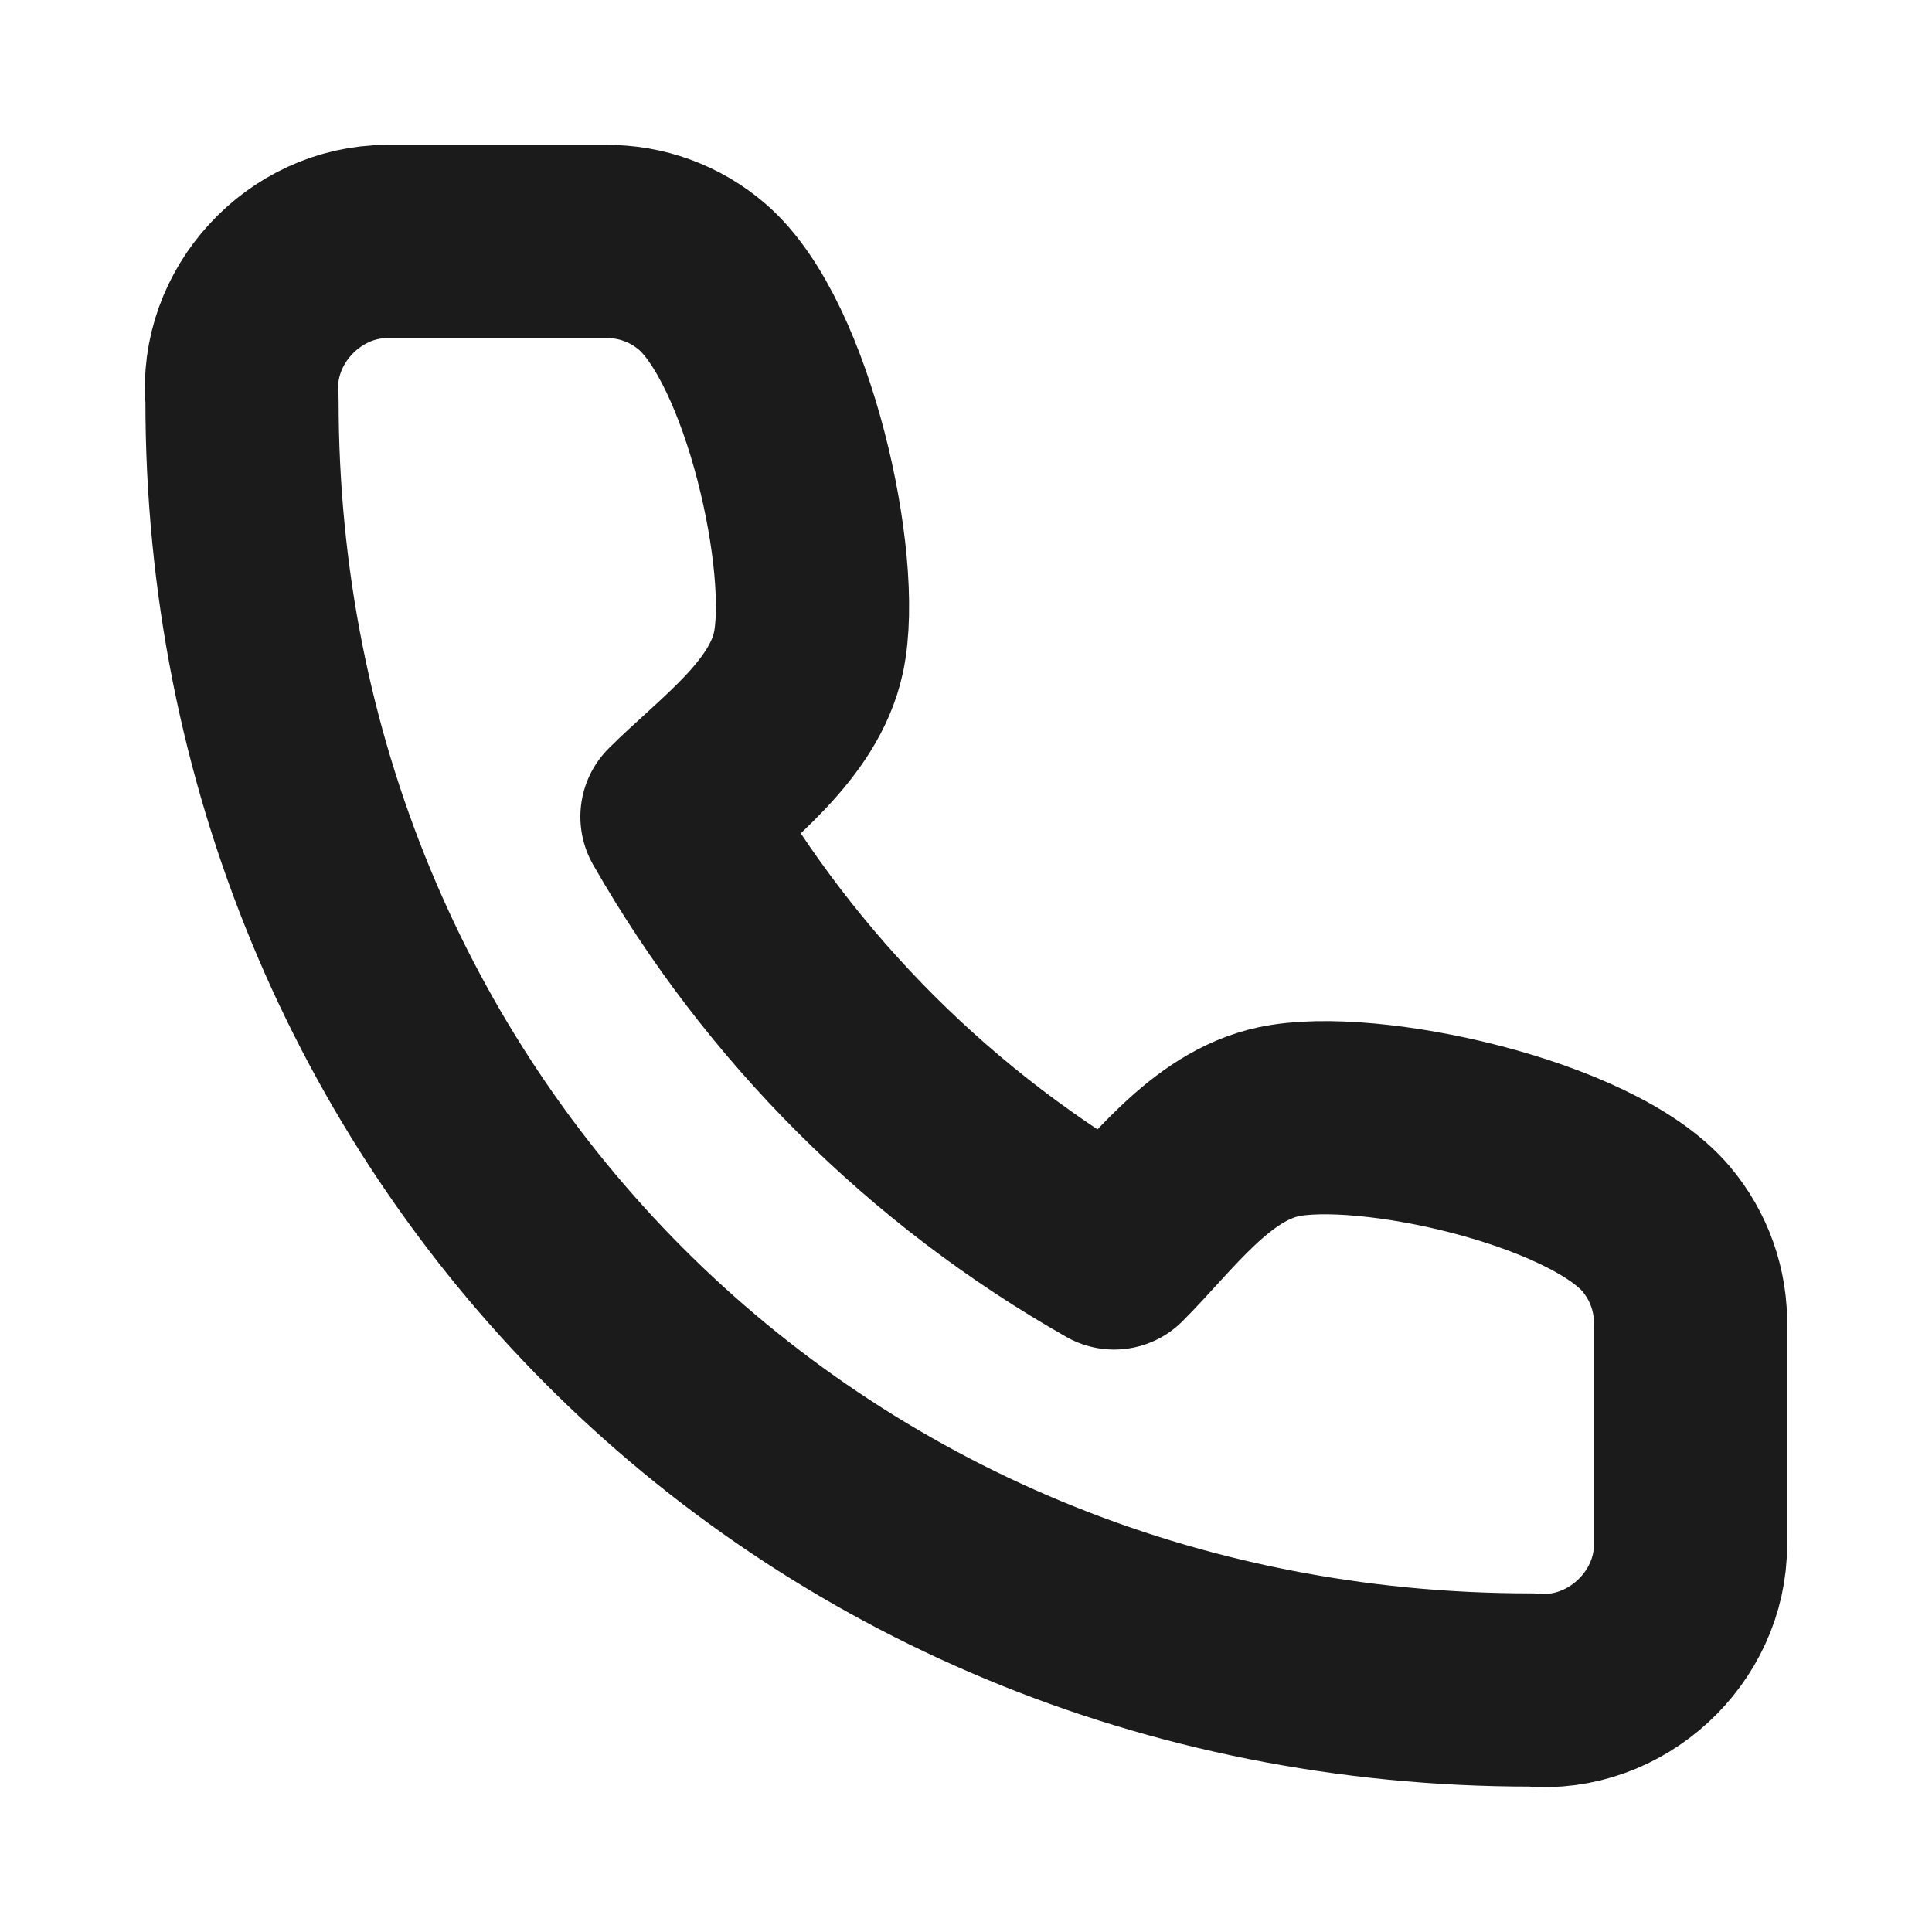 <svg width="15" height="15" viewBox="0 0 15 15" fill="none" xmlns="http://www.w3.org/2000/svg">
<path d="M13.125 10.298V11.992C13.127 12.639 12.545 13.18 11.892 13.121C6.25 13.125 1.875 8.709 1.879 3.106C1.821 2.456 2.358 1.876 3.005 1.875H4.702C4.977 1.872 5.243 1.969 5.451 2.148C6.043 2.656 6.423 4.38 6.277 5.065C6.162 5.6 5.623 5.975 5.256 6.341C6.062 7.754 7.234 8.924 8.65 9.728C9.017 9.362 9.392 8.823 9.928 8.709C10.616 8.563 12.351 8.944 12.857 9.54C13.036 9.751 13.132 10.021 13.125 10.298Z" stroke="#1B1B1B" stroke-width="1.5" stroke-linecap="round" stroke-linejoin="round"/>
</svg>
